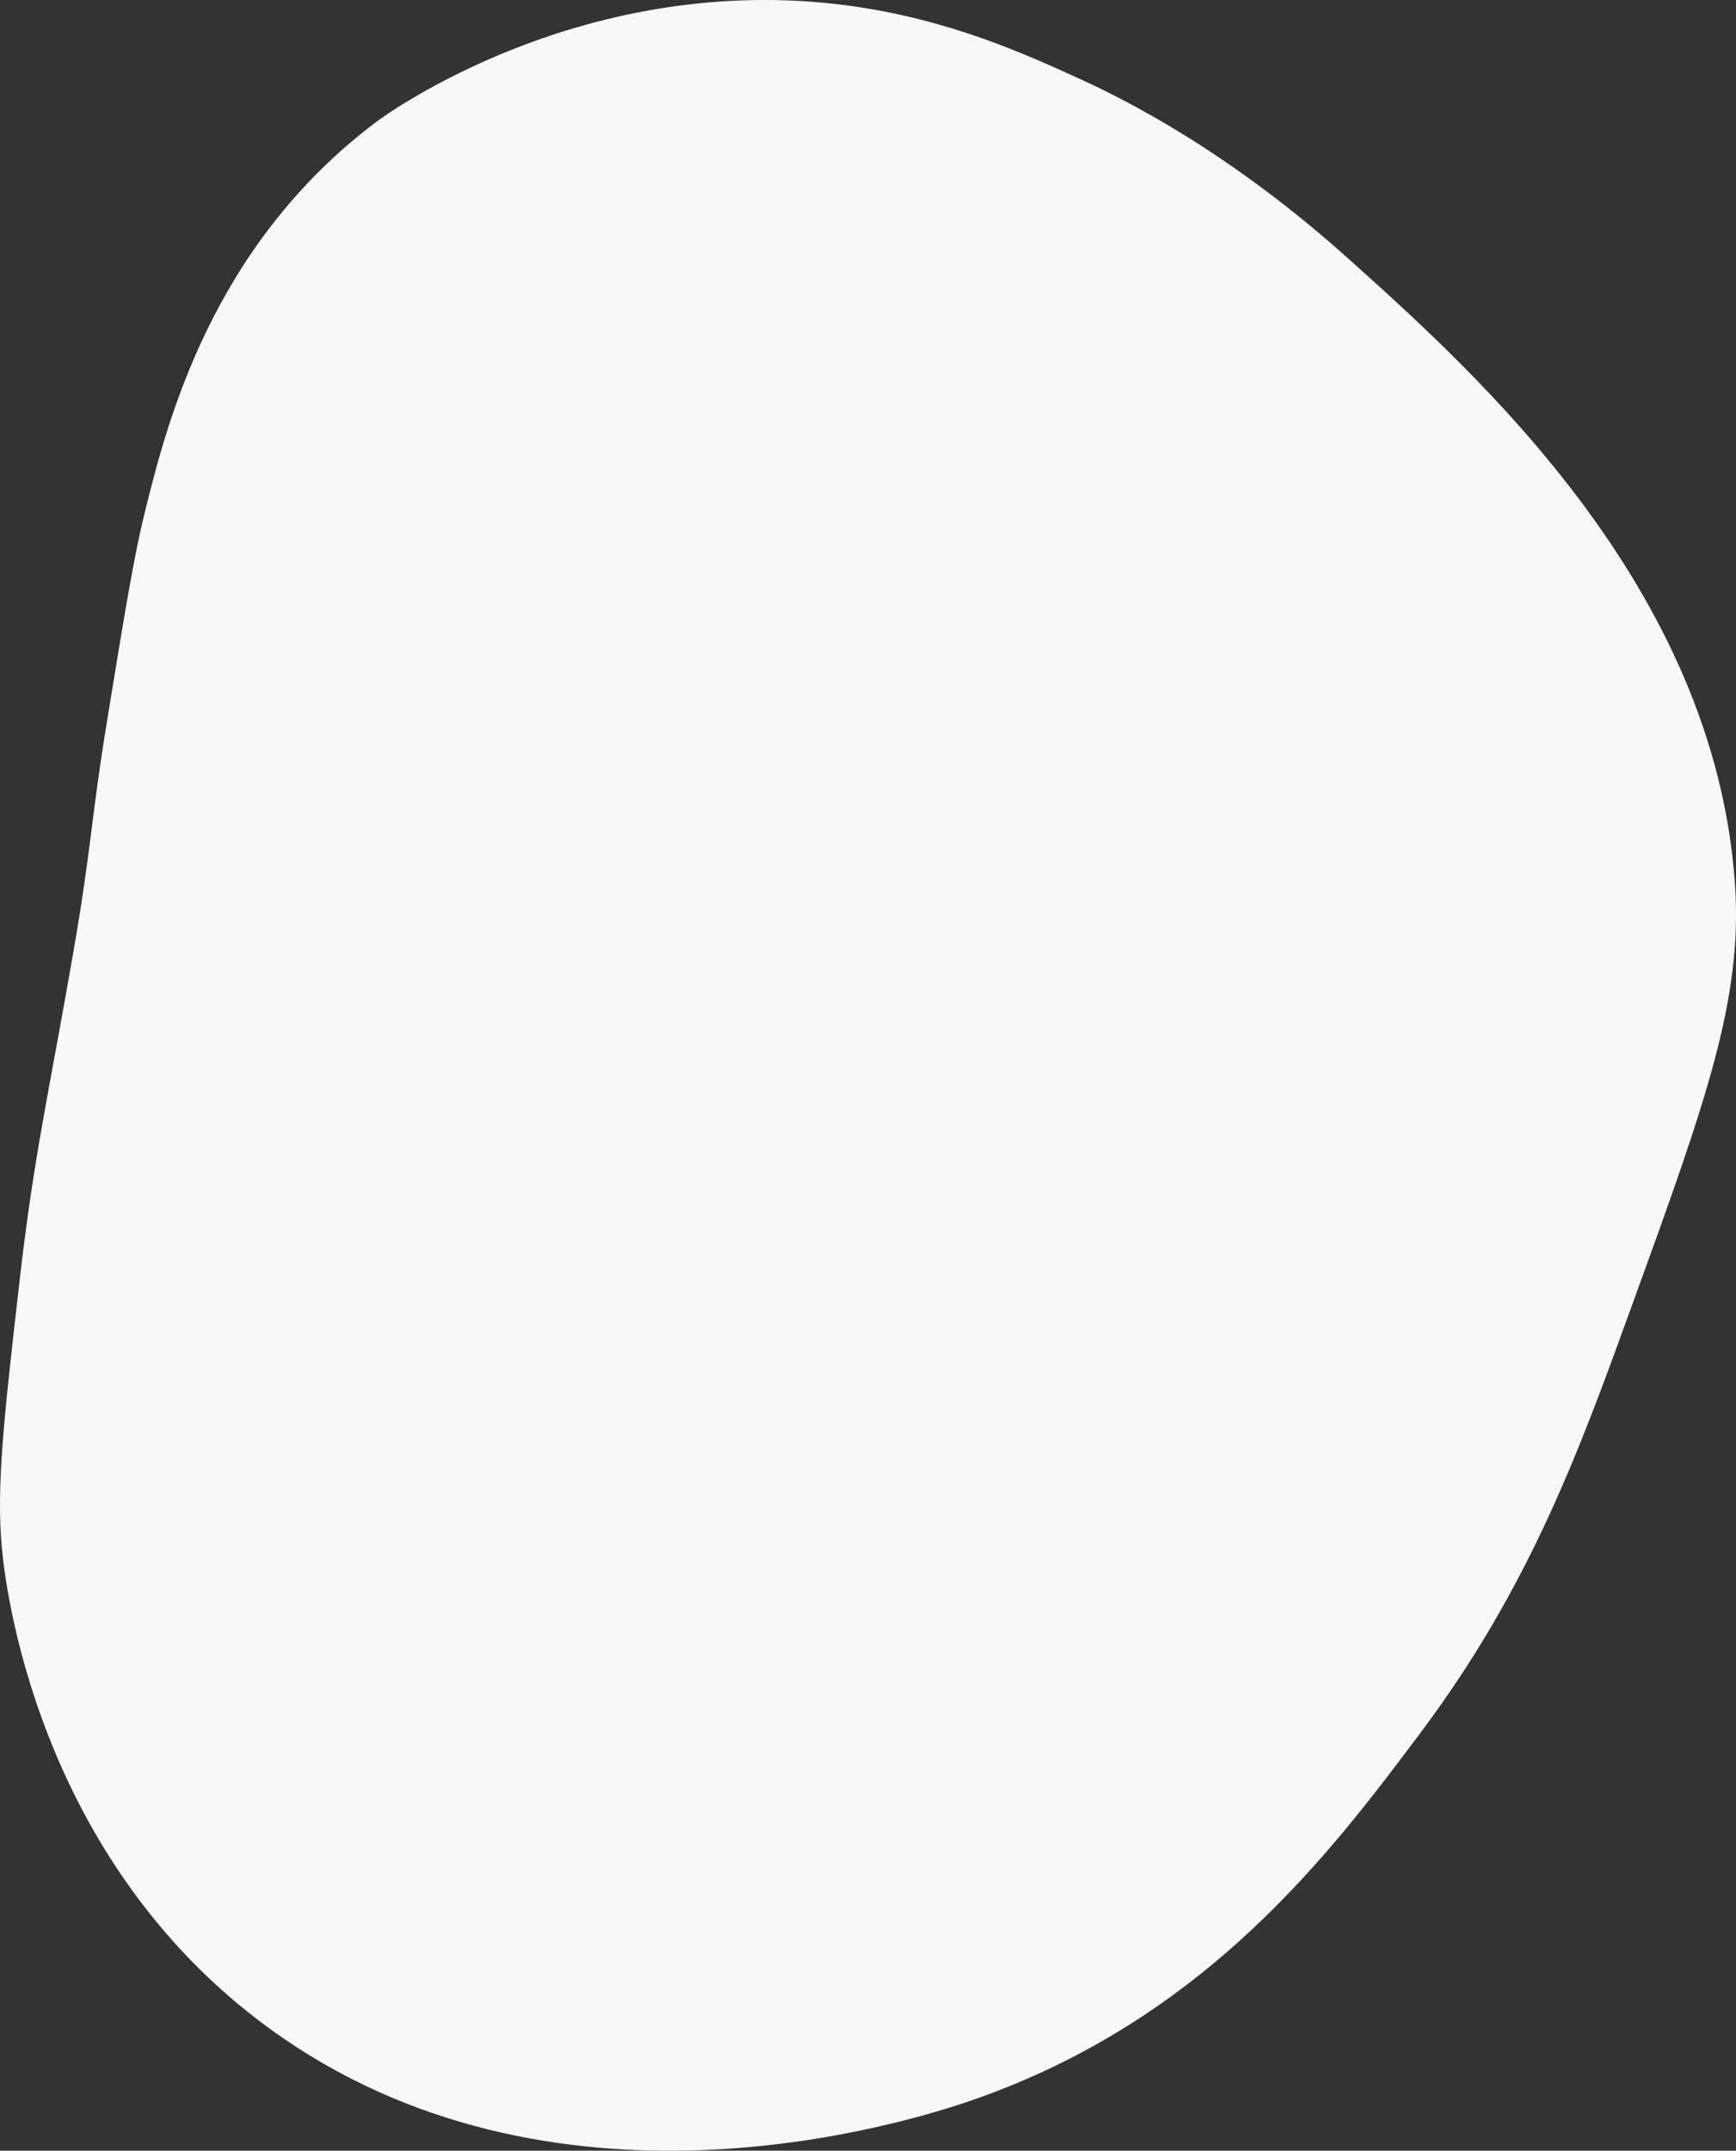 <svg class="shadow" xmlns="http://www.w3.org/2000/svg" viewBox="0 0 846.09 1047.97"><rect x="0" y="0" width="846.09" height="1047.97" fill="#333333" stroke="none"/><defs><style>.cls-1{fill:#f8f8f8;}</style></defs><g id="Layer_2" data-name="Layer 2"><g id="Layer_1-2" data-name="Layer 1"><path id="Path_228-2" data-name="Path 228-2" class="cls-1" d="M413.94,2.79c48.34,6.57,85.54,23.46,110.9,35,23.55,10.69,73.88,35.79,132.49,88.4C719.8,182.23,835.45,286,845.56,430.5c3.94,56.41-14.12,106.2-50.24,205.78-25.61,70.61-49.63,136.82-103,208.07-43.64,58.24-104.52,139.48-218.43,179-34.41,11.92-205.57,64.74-342.52-34.87C17,905.26,2.43,770.94.9,754.23c-2.76-30,1-63.39,8.66-130.22,7-61.24,14-89.9,26.16-159.92,9.11-52.53,8.38-63.51,16.63-113.89,8.68-53,13-79.56,18.23-100.57,10.59-42.75,32.1-129.54,112.81-190.24C188.2,55.78,285-14.72,413.94,2.79Z"/></g></g></svg>